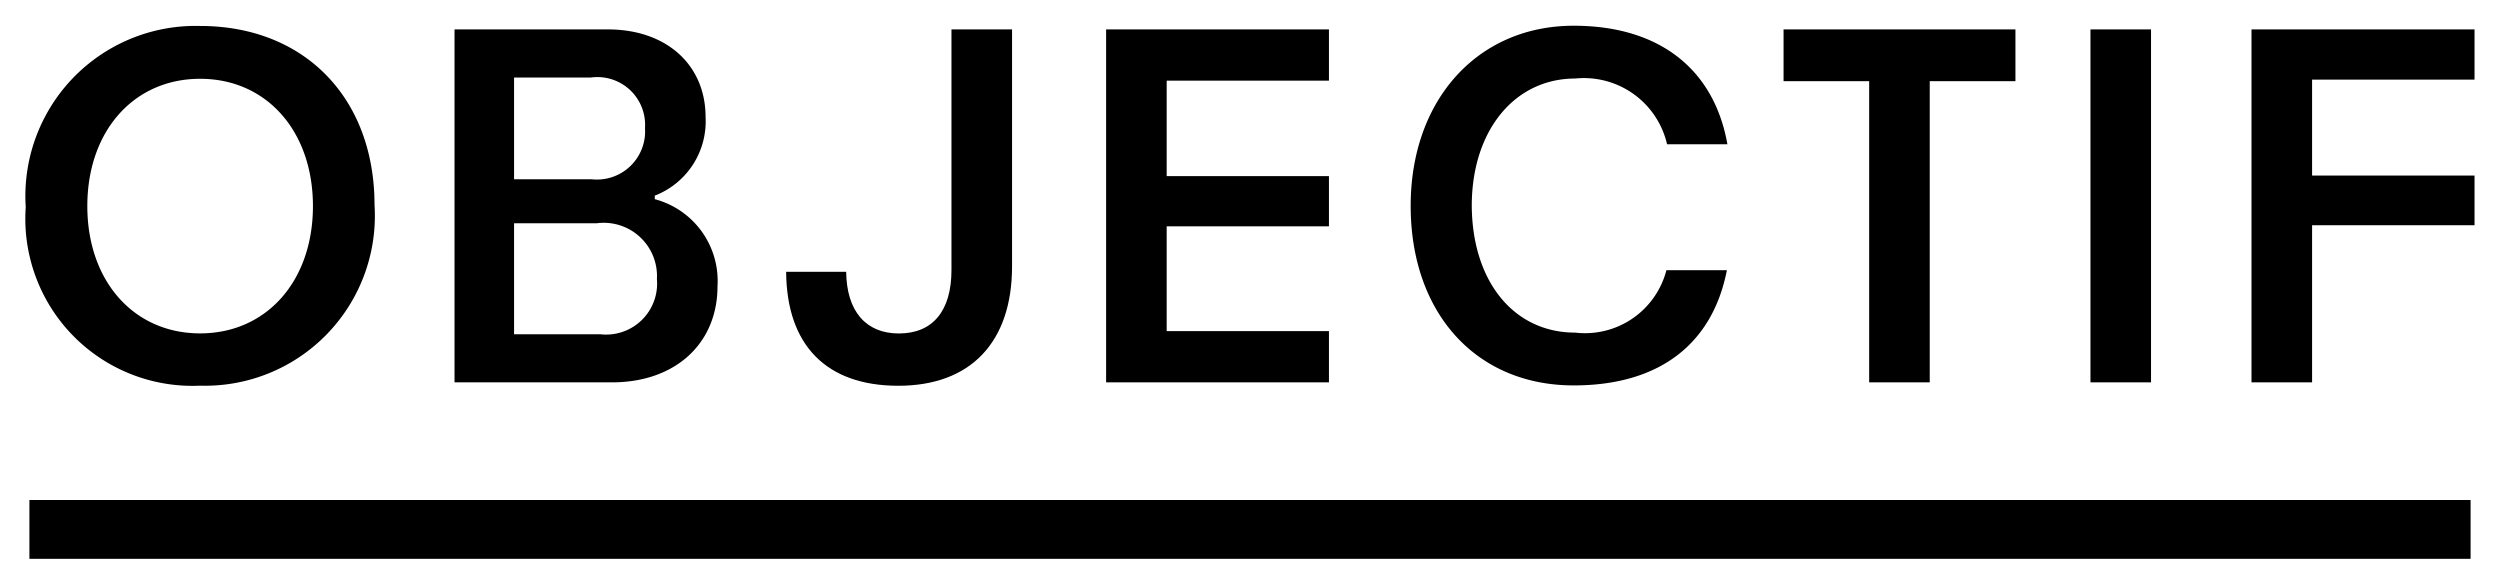 <svg id="Layer_1" data-name="Layer 1" xmlns="http://www.w3.org/2000/svg" width="85" height="20" viewBox="0 0 85 20"><rect x="1" y="17" width="83" height="2"/><path d="M56.658,9.187a2.858,2.858,0,0,1-3.1,2.122c-2.087,0-3.501-1.732-3.518-4.311,0-2.549,1.446-4.328,3.518-4.328A2.9,2.9,0,0,1,56.68,4.905h2.052c-.453-2.56-2.321-4.03-5.227-4.03-3.263,0-5.542,2.518-5.542,6.123,0,3.652,2.227,6.106,5.542,6.106,2.899,0,4.717-1.395,5.209-3.917Z"/><path d="M15.454,13V1h5.215c1.986,0,3.321,1.2,3.321,2.986A2.708,2.708,0,0,1,22.293,6.64l-.031.011v.121l.034.009A2.876,2.876,0,0,1,24.395,9.732C24.395,11.687,22.954,13,20.81,13Zm2.024-1.636h2.926a1.734,1.734,0,0,0,1.931-1.878,1.81,1.81,0,0,0-2.037-1.896H17.478Zm0-5.27h2.627A1.638,1.638,0,0,0,21.93,4.356a1.624,1.624,0,0,0-1.843-1.72H17.478Z"/><path d="M30.543,13.116c-2.445,0-3.798-1.376-3.814-3.875H28.77c.014,1.334.665,2.097,1.79,2.097,1.155,0,1.79-.767,1.79-2.16V1H34.41V9.055C34.41,11.636,33.001,13.116,30.543,13.116Z"/><polygon points="37.608 13 37.608 1 45.184 1 45.184 2.742 39.667 2.742 39.667 5.988 45.184 5.988 45.184 7.695 39.667 7.695 39.667 11.258 45.184 11.258 45.184 13 37.608 13"/><polygon points="63.552 13 63.552 2.76 60.641 2.76 60.641 1 68.525 1 68.525 2.76 65.611 2.76 65.611 13 63.552 13"/><rect x="71.076" y="1" width="2.059" height="12"/><polygon points="76.551 13 76.551 1 84.134 1 84.134 2.707 78.611 2.707 78.611 5.969 84.134 5.969 84.134 7.658 78.611 7.658 78.611 13 76.551 13"/><path d="M6.804,13.113A5.682,5.682,0,0,1,.875,7.042,5.786,5.786,0,0,1,6.804.883c3.547,0,5.93,2.447,5.93,6.088A5.777,5.777,0,0,1,6.804,13.113Zm0-10.434c-2.258,0-3.835,1.78-3.835,4.328s1.577,4.328,3.835,4.328S10.64,9.555,10.64,7.007,9.063,2.679,6.804,2.679Z"/></svg>